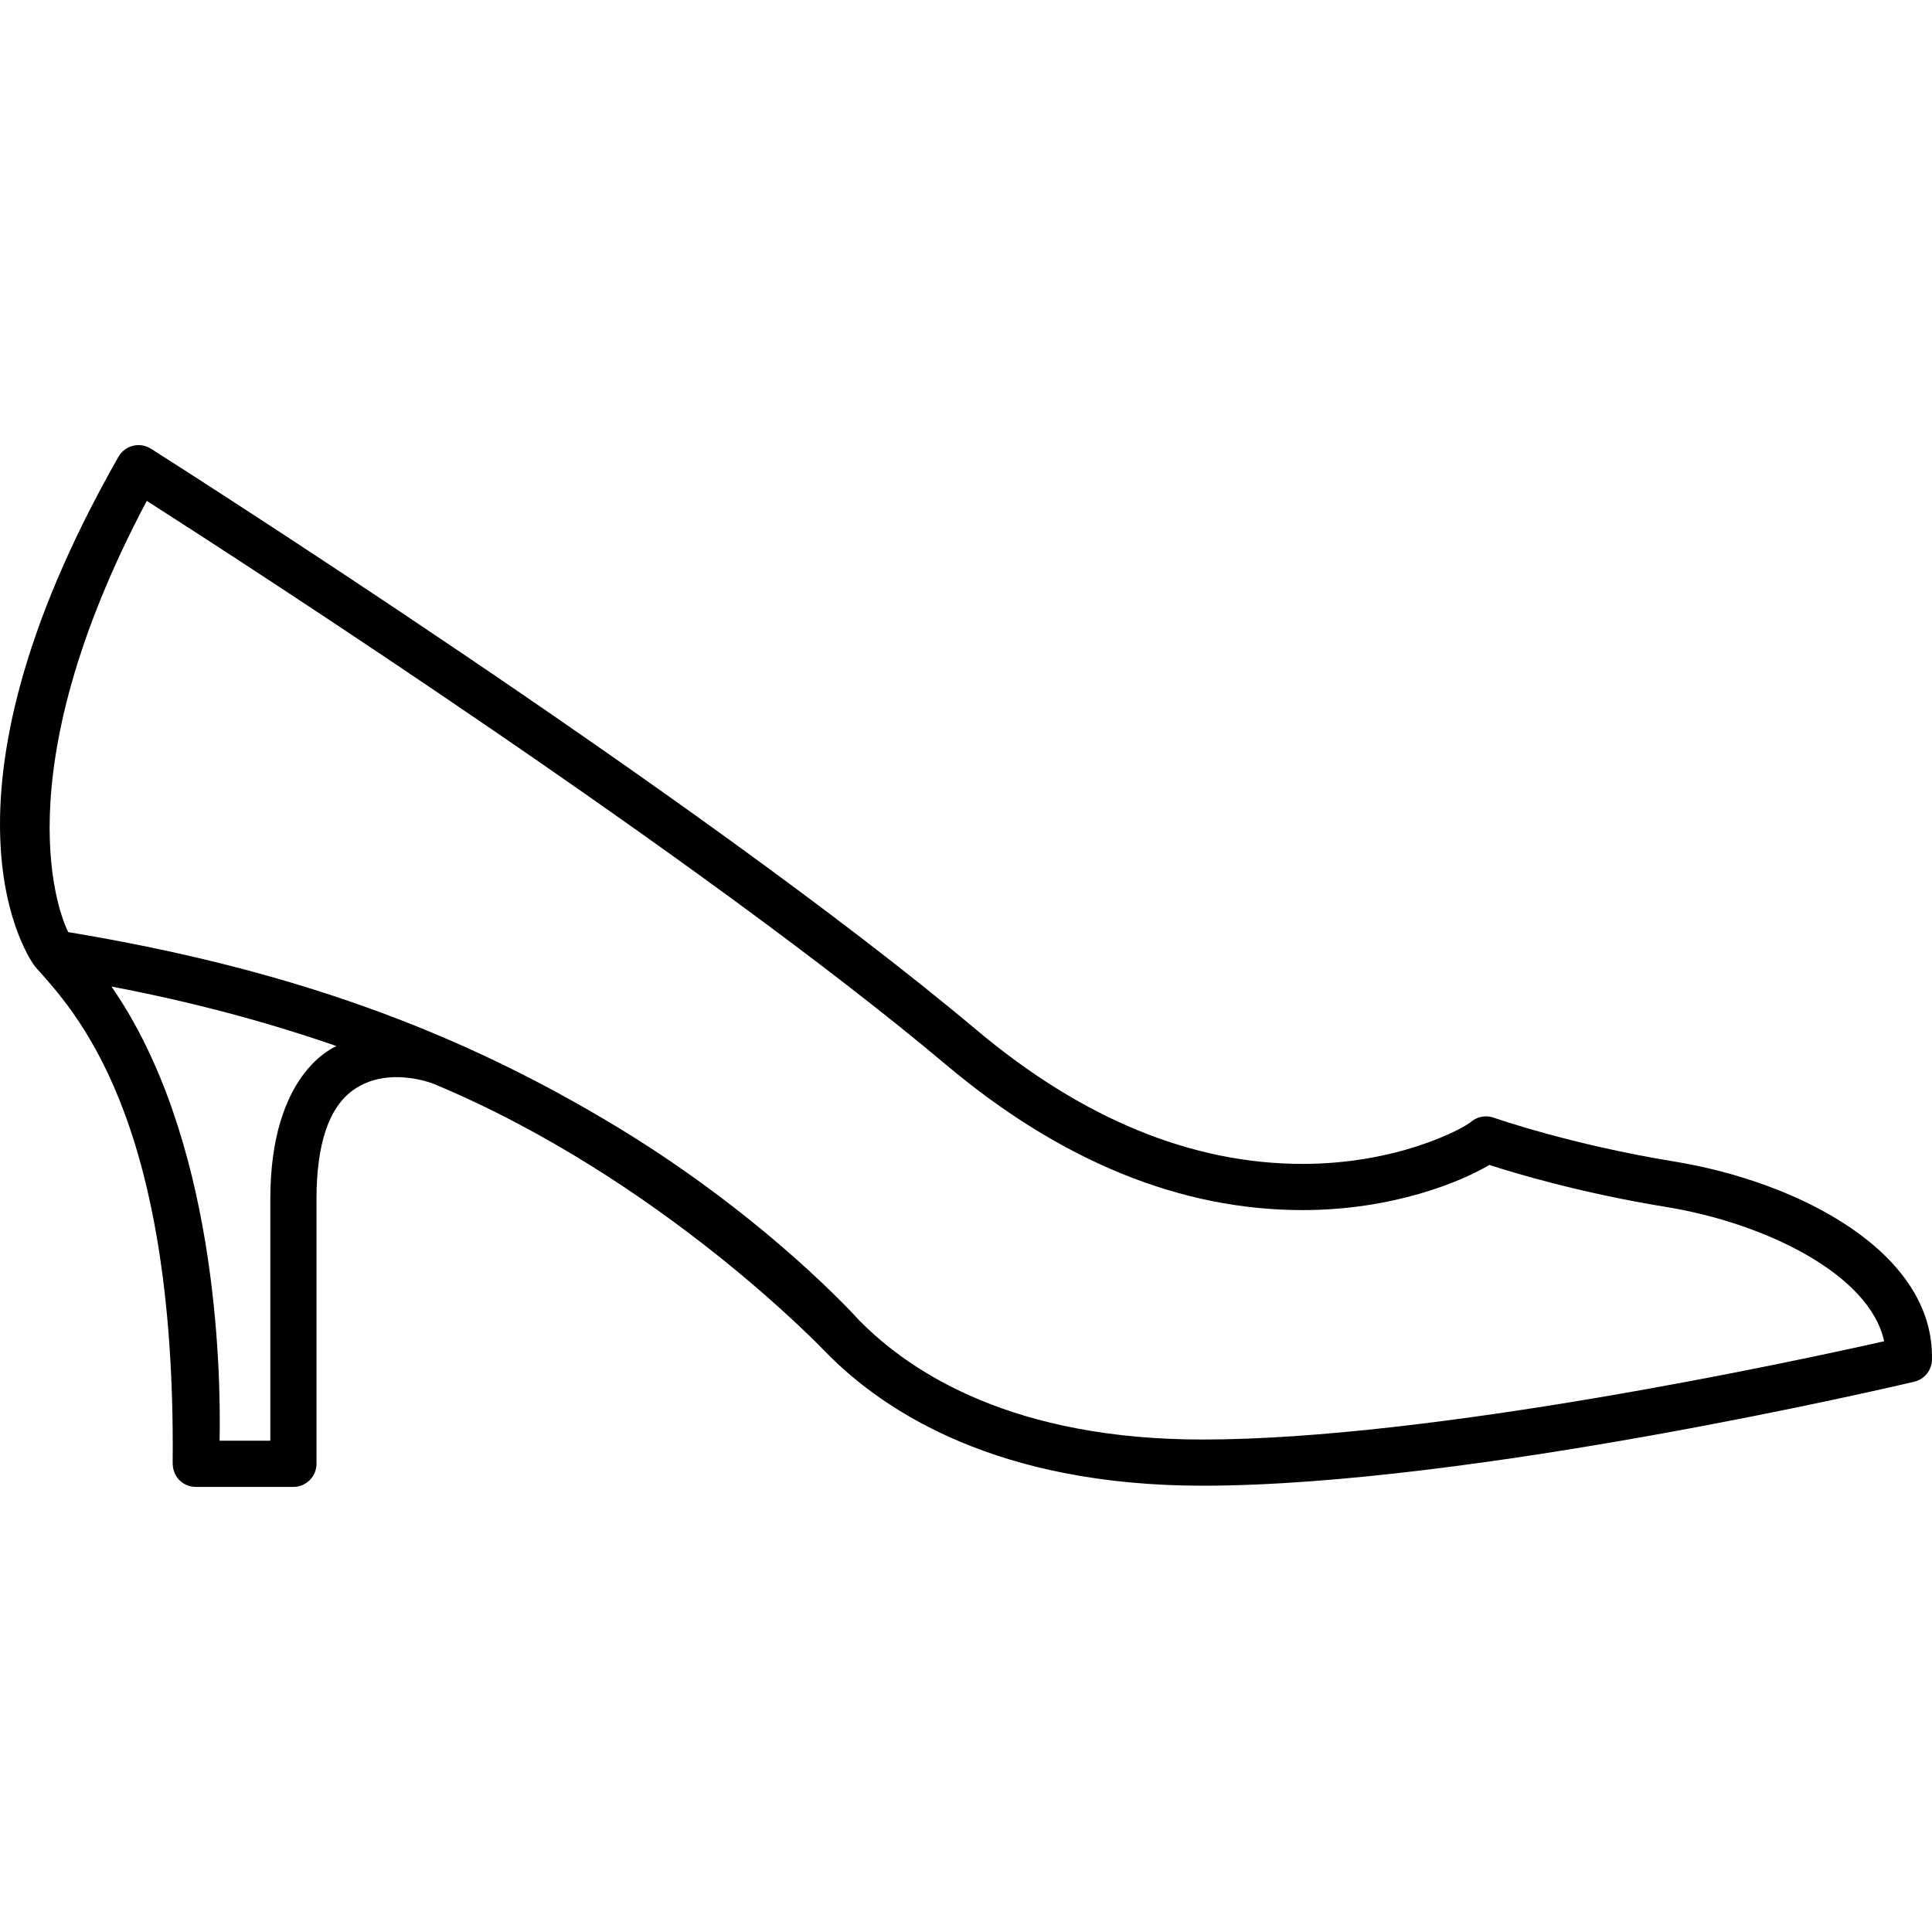 <?xml version="1.0" encoding="UTF-8"?> <svg xmlns="http://www.w3.org/2000/svg" width="70" height="70" viewBox="0 0 70 70" fill="none"> <g clip-path="url(#clip0)"> <path d="M60.639 42.08C56.895 41.469 54.146 40.505 54.119 40.495C53.827 40.392 53.502 40.459 53.274 40.667C52.93 40.929 50.615 42.17 47.193 42.17C43.185 42.17 39.208 40.535 35.372 37.31C25.268 28.816 5.663 16.381 5.467 16.257C5.273 16.134 5.038 16.096 4.817 16.152C4.595 16.207 4.405 16.351 4.292 16.55C-2.924 29.223 1.097 34.826 1.29 35.043C2.679 36.608 6.375 40.395 6.256 52.987C6.254 53.217 6.324 53.443 6.482 53.61C6.64 53.778 6.86 53.873 7.091 53.873H10.63C11.092 53.873 11.467 53.499 11.467 53.037V43.446C11.467 41.446 11.917 40.107 12.817 39.481C14.069 38.61 15.674 39.258 15.703 39.266C23.985 42.712 29.912 48.985 29.912 48.985C32.074 51.195 36.199 53.83 43.571 53.83C53.27 53.83 68.702 50.217 69.354 50.063C69.724 49.976 69.989 49.65 69.998 49.27C70.099 45.393 65.218 42.825 60.639 42.08ZM9.794 43.446V52.2H7.957C8.009 49.477 7.825 41.205 4.039 35.745C6.896 36.287 9.615 37.007 12.191 37.901C12.082 37.962 9.794 38.884 9.794 43.446ZM43.571 52.157C36.781 52.157 33.046 49.796 31.108 47.815C31.108 47.815 27.856 44.17 22.4 40.857C16.537 37.296 10.415 35.09 2.473 33.772C2.217 33.28 0 28.186 5.318 18.147C9.001 20.505 25.395 31.108 34.295 38.592C38.441 42.077 42.781 43.844 47.193 43.844C50.468 43.844 52.934 42.82 53.963 42.208C54.882 42.506 57.277 43.227 60.371 43.731C63.971 44.317 67.748 46.181 68.266 48.596C65.093 49.31 51.926 52.157 43.571 52.157Z" fill="black"></path> </g> <defs> <clipPath id="clip0"> <rect width="70" height="70" fill="white"></rect> </clipPath> </defs> </svg> 
